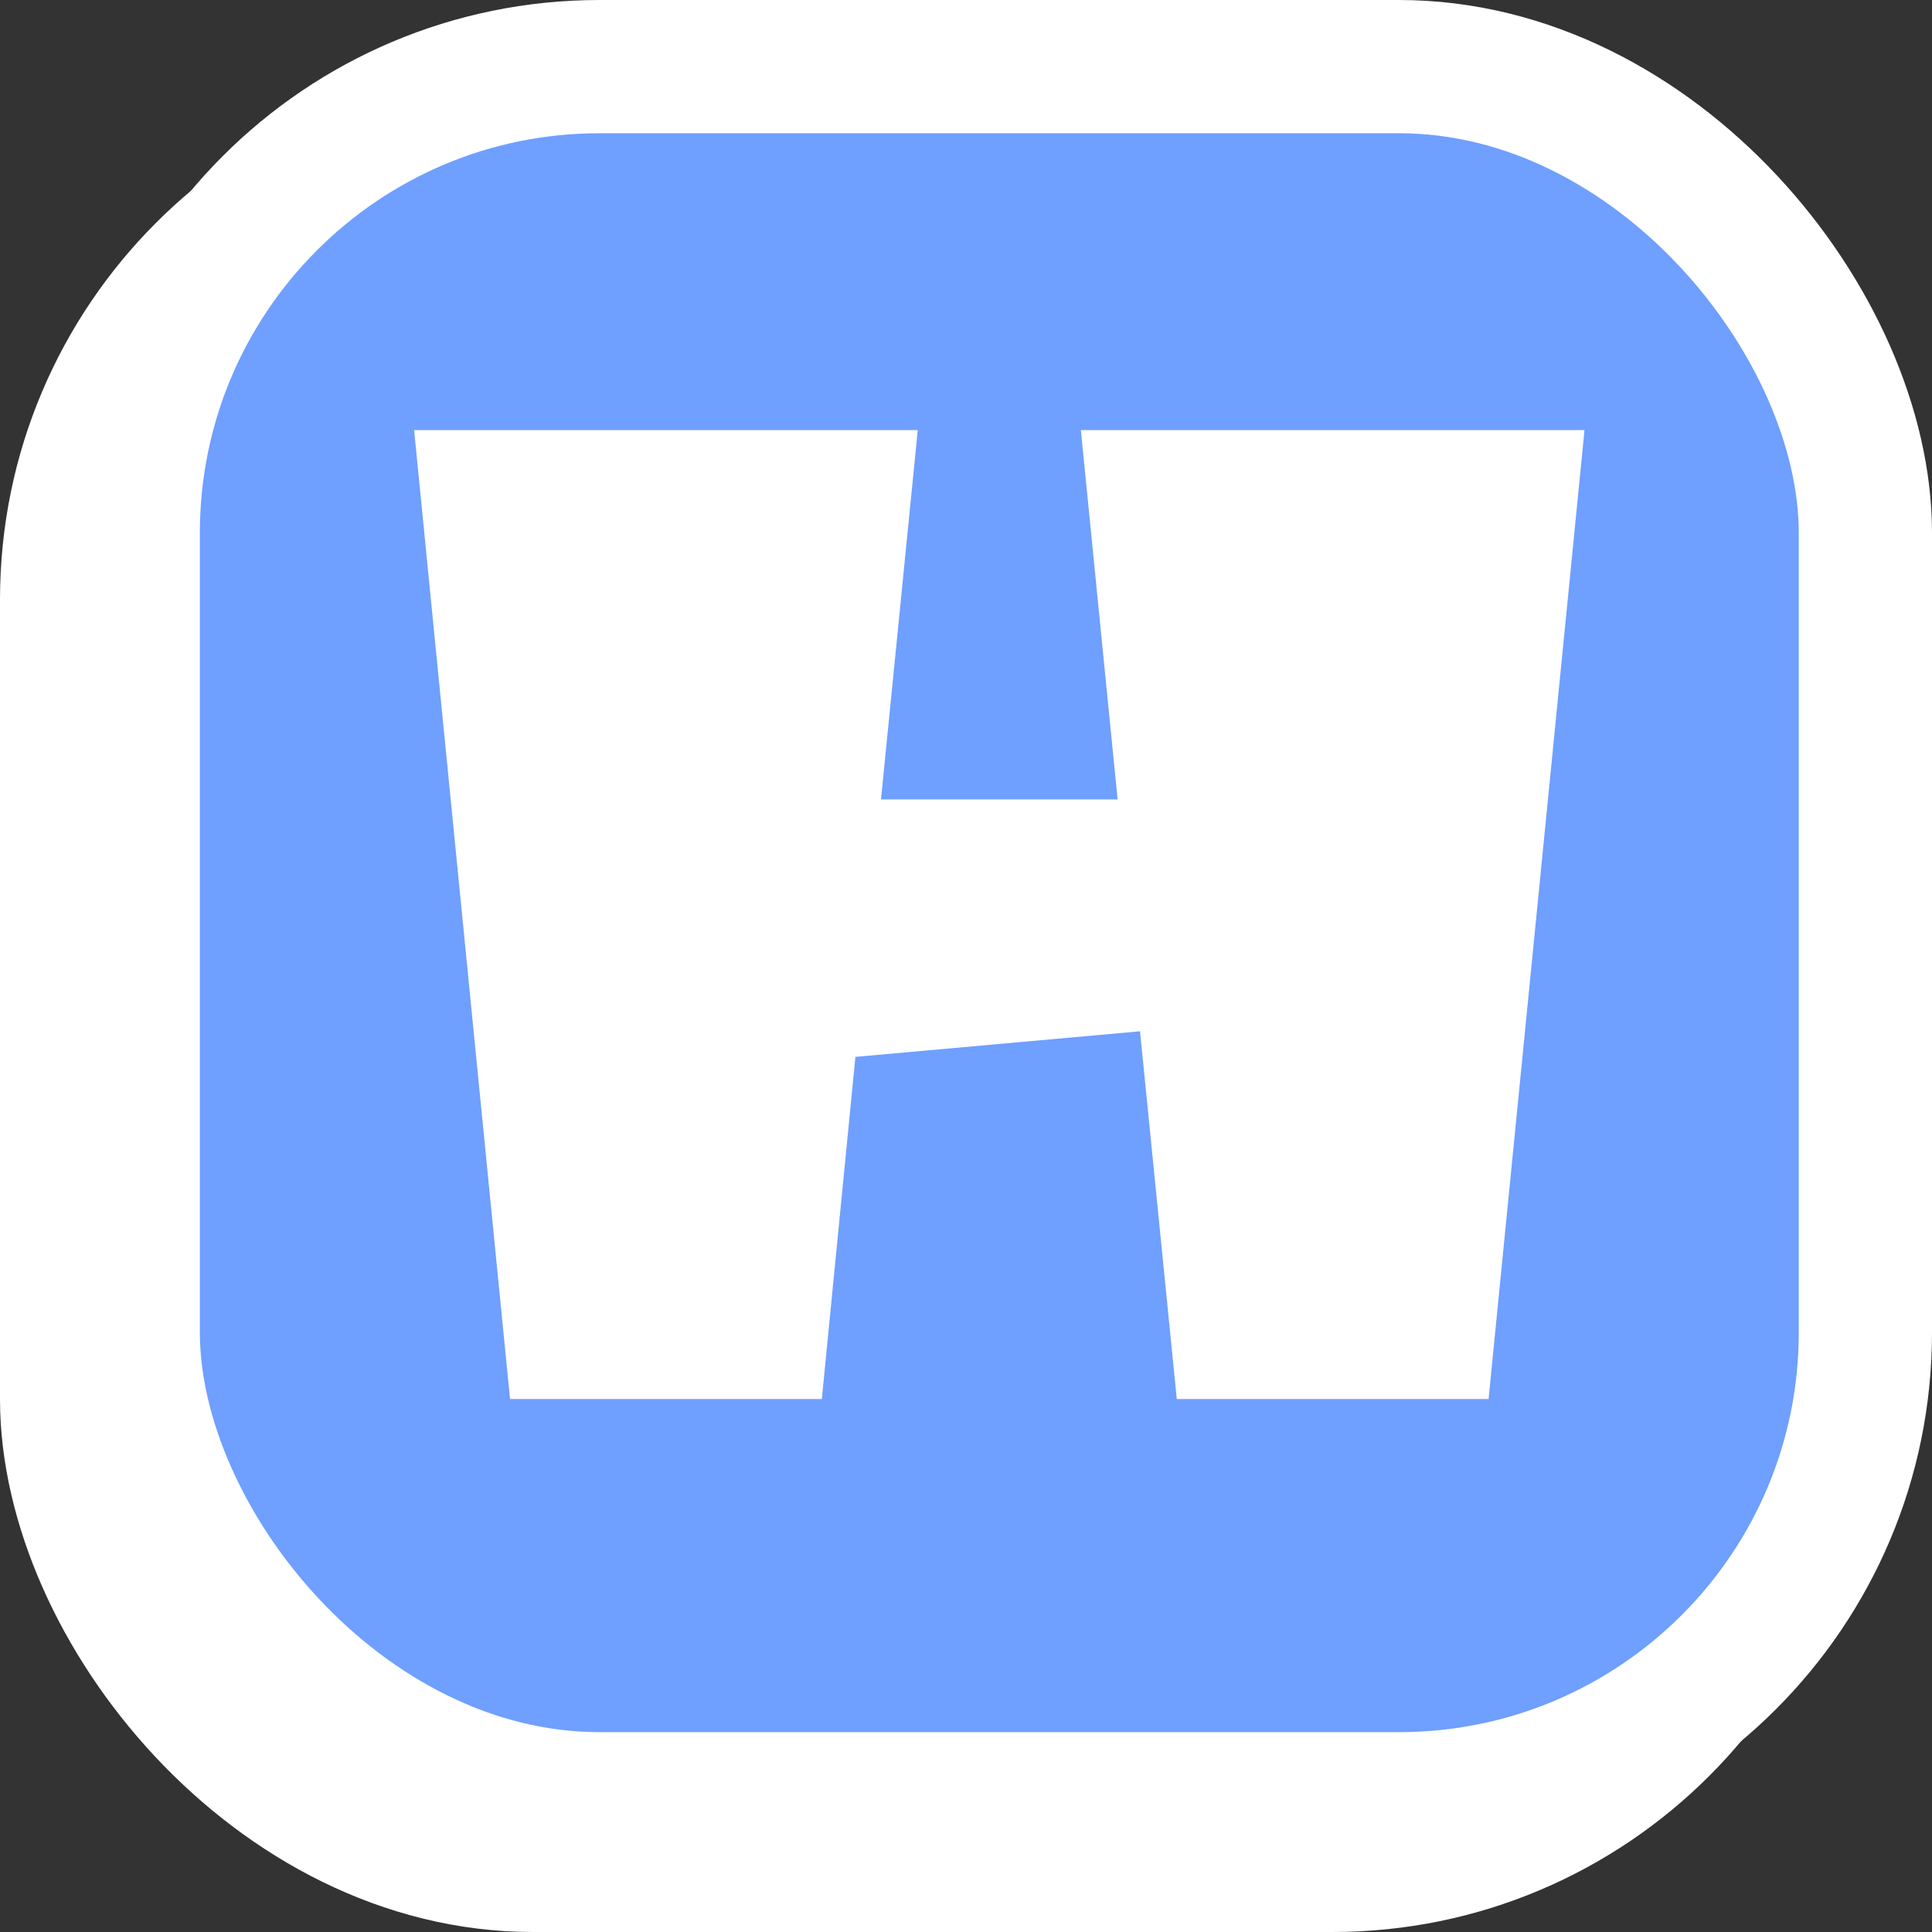 <svg width="29" height="29" viewBox="0 0 29 29" fill="none" xmlns="http://www.w3.org/2000/svg">
<rect x="0" y="0" width="29" height="29" fill="#333333" stroke="none"/>
<rect x="1" y="2" width="26" height="26" rx="7" fill="white" stroke="white" stroke-width="2"/>
<rect x="2" y="1" width="26" height="26" rx="7" fill="#6F9FFF" stroke="white" stroke-width="2"/>
<path d="M17.664 21L17.112 15.48L12.84 15.864L12.336 21H7.656L6.216 6.456H13.776L13.224 12H16.776L16.224 6.456H23.784L22.344 21H17.664Z" fill="white"/>
</svg>
